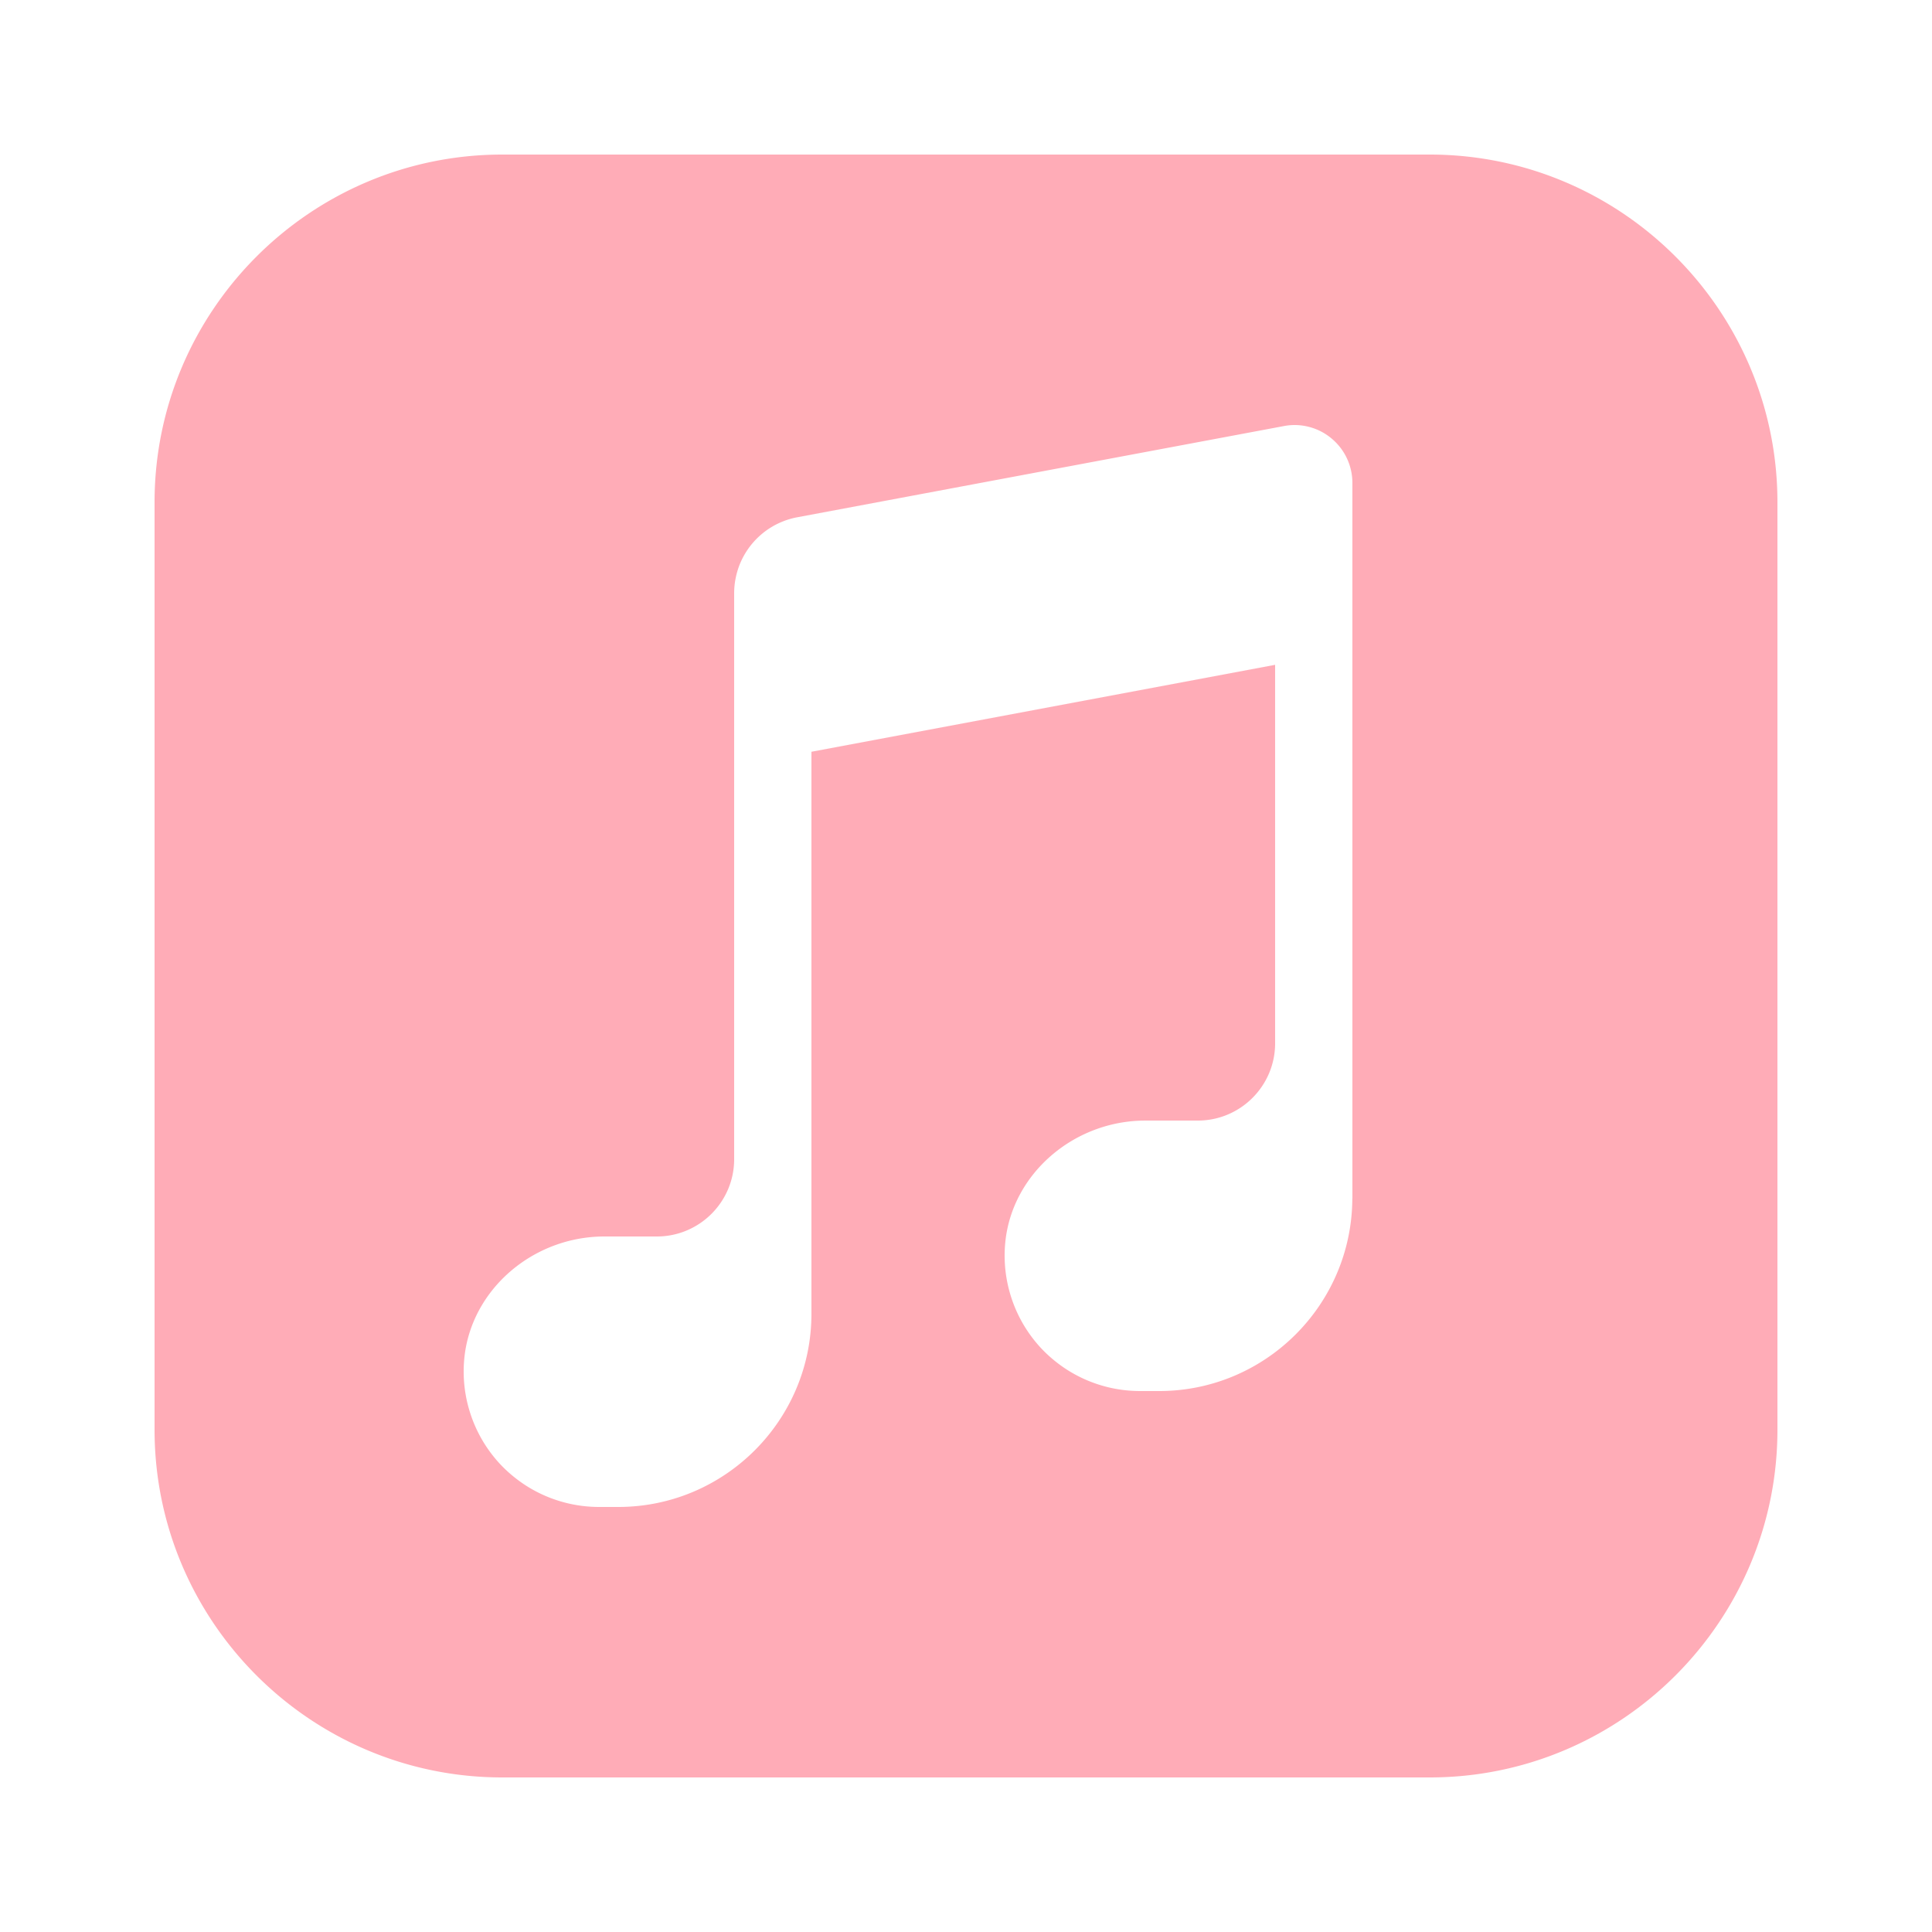 <svg xmlns="http://www.w3.org/2000/svg" width="500" zoomAndPan="magnify" viewBox="0 0 375 375" height="500" preserveAspectRatio="xMidYMid meet" xmlns:v="https://vecta.io/nano"><path fill="#ffacb7" d="M277.5 30h-180C60.285 30 30 60.277 30 97.5v180c0 37.223 30.285 67.5 67.5 67.5h180c37.215 0 67.5-30.277 67.5-67.5v-180c0-37.223-30.285-67.5-67.5-67.5zm-15 172.5v30.156h-.016C262.395 253.262 245.617 270 225 270h-3.75a26.51 26.51 0 0 1-5.441-.574 26.49 26.49 0 0 1-5.207-1.687c-1.676-.746-3.258-1.652-4.742-2.73s-2.848-2.289-4.078-3.648a26.43 26.43 0 0 1-3.23-4.434c-.918-1.59-1.668-3.262-2.238-5.008a26.18 26.18 0 0 1-1.16-5.359c-.199-1.828-.207-3.656-.023-5.484 1.332-13.223 13.273-23.574 27.195-23.574H232.5c8.273 0 15-6.727 15-15v-73.461l-90 16.875V255c0 20.676-16.824 37.5-37.5 37.5h-3.75a26.51 26.51 0 0 1-5.441-.574 26.49 26.49 0 0 1-5.207-1.687c-1.676-.746-3.258-1.652-4.742-2.73s-2.848-2.289-4.078-3.648a26.43 26.43 0 0 1-3.23-4.434c-.918-1.59-1.668-3.262-2.238-5.008a26.18 26.18 0 0 1-1.16-5.359c-.199-1.828-.207-3.656-.023-5.484C91.461 250.352 103.402 240 117.324 240H127.5c8.273 0 15-6.727 15-15V115.148c0-.871.074-1.73.227-2.586s.371-1.691.664-2.512.66-1.602 1.09-2.355a15.16 15.16 0 0 1 1.48-2.133 15.06 15.06 0 0 1 1.824-1.844 14.85 14.85 0 0 1 2.117-1.504 14.98 14.98 0 0 1 2.344-1.117 15.02 15.02 0 0 1 2.5-.695l94.434-17.699c1.645-.316 3.277-.262 4.898.156a11.05 11.05 0 0 1 4.355 2.234c2.59 2.145 4.066 5.305 4.066 8.656zm0 0"/></svg>